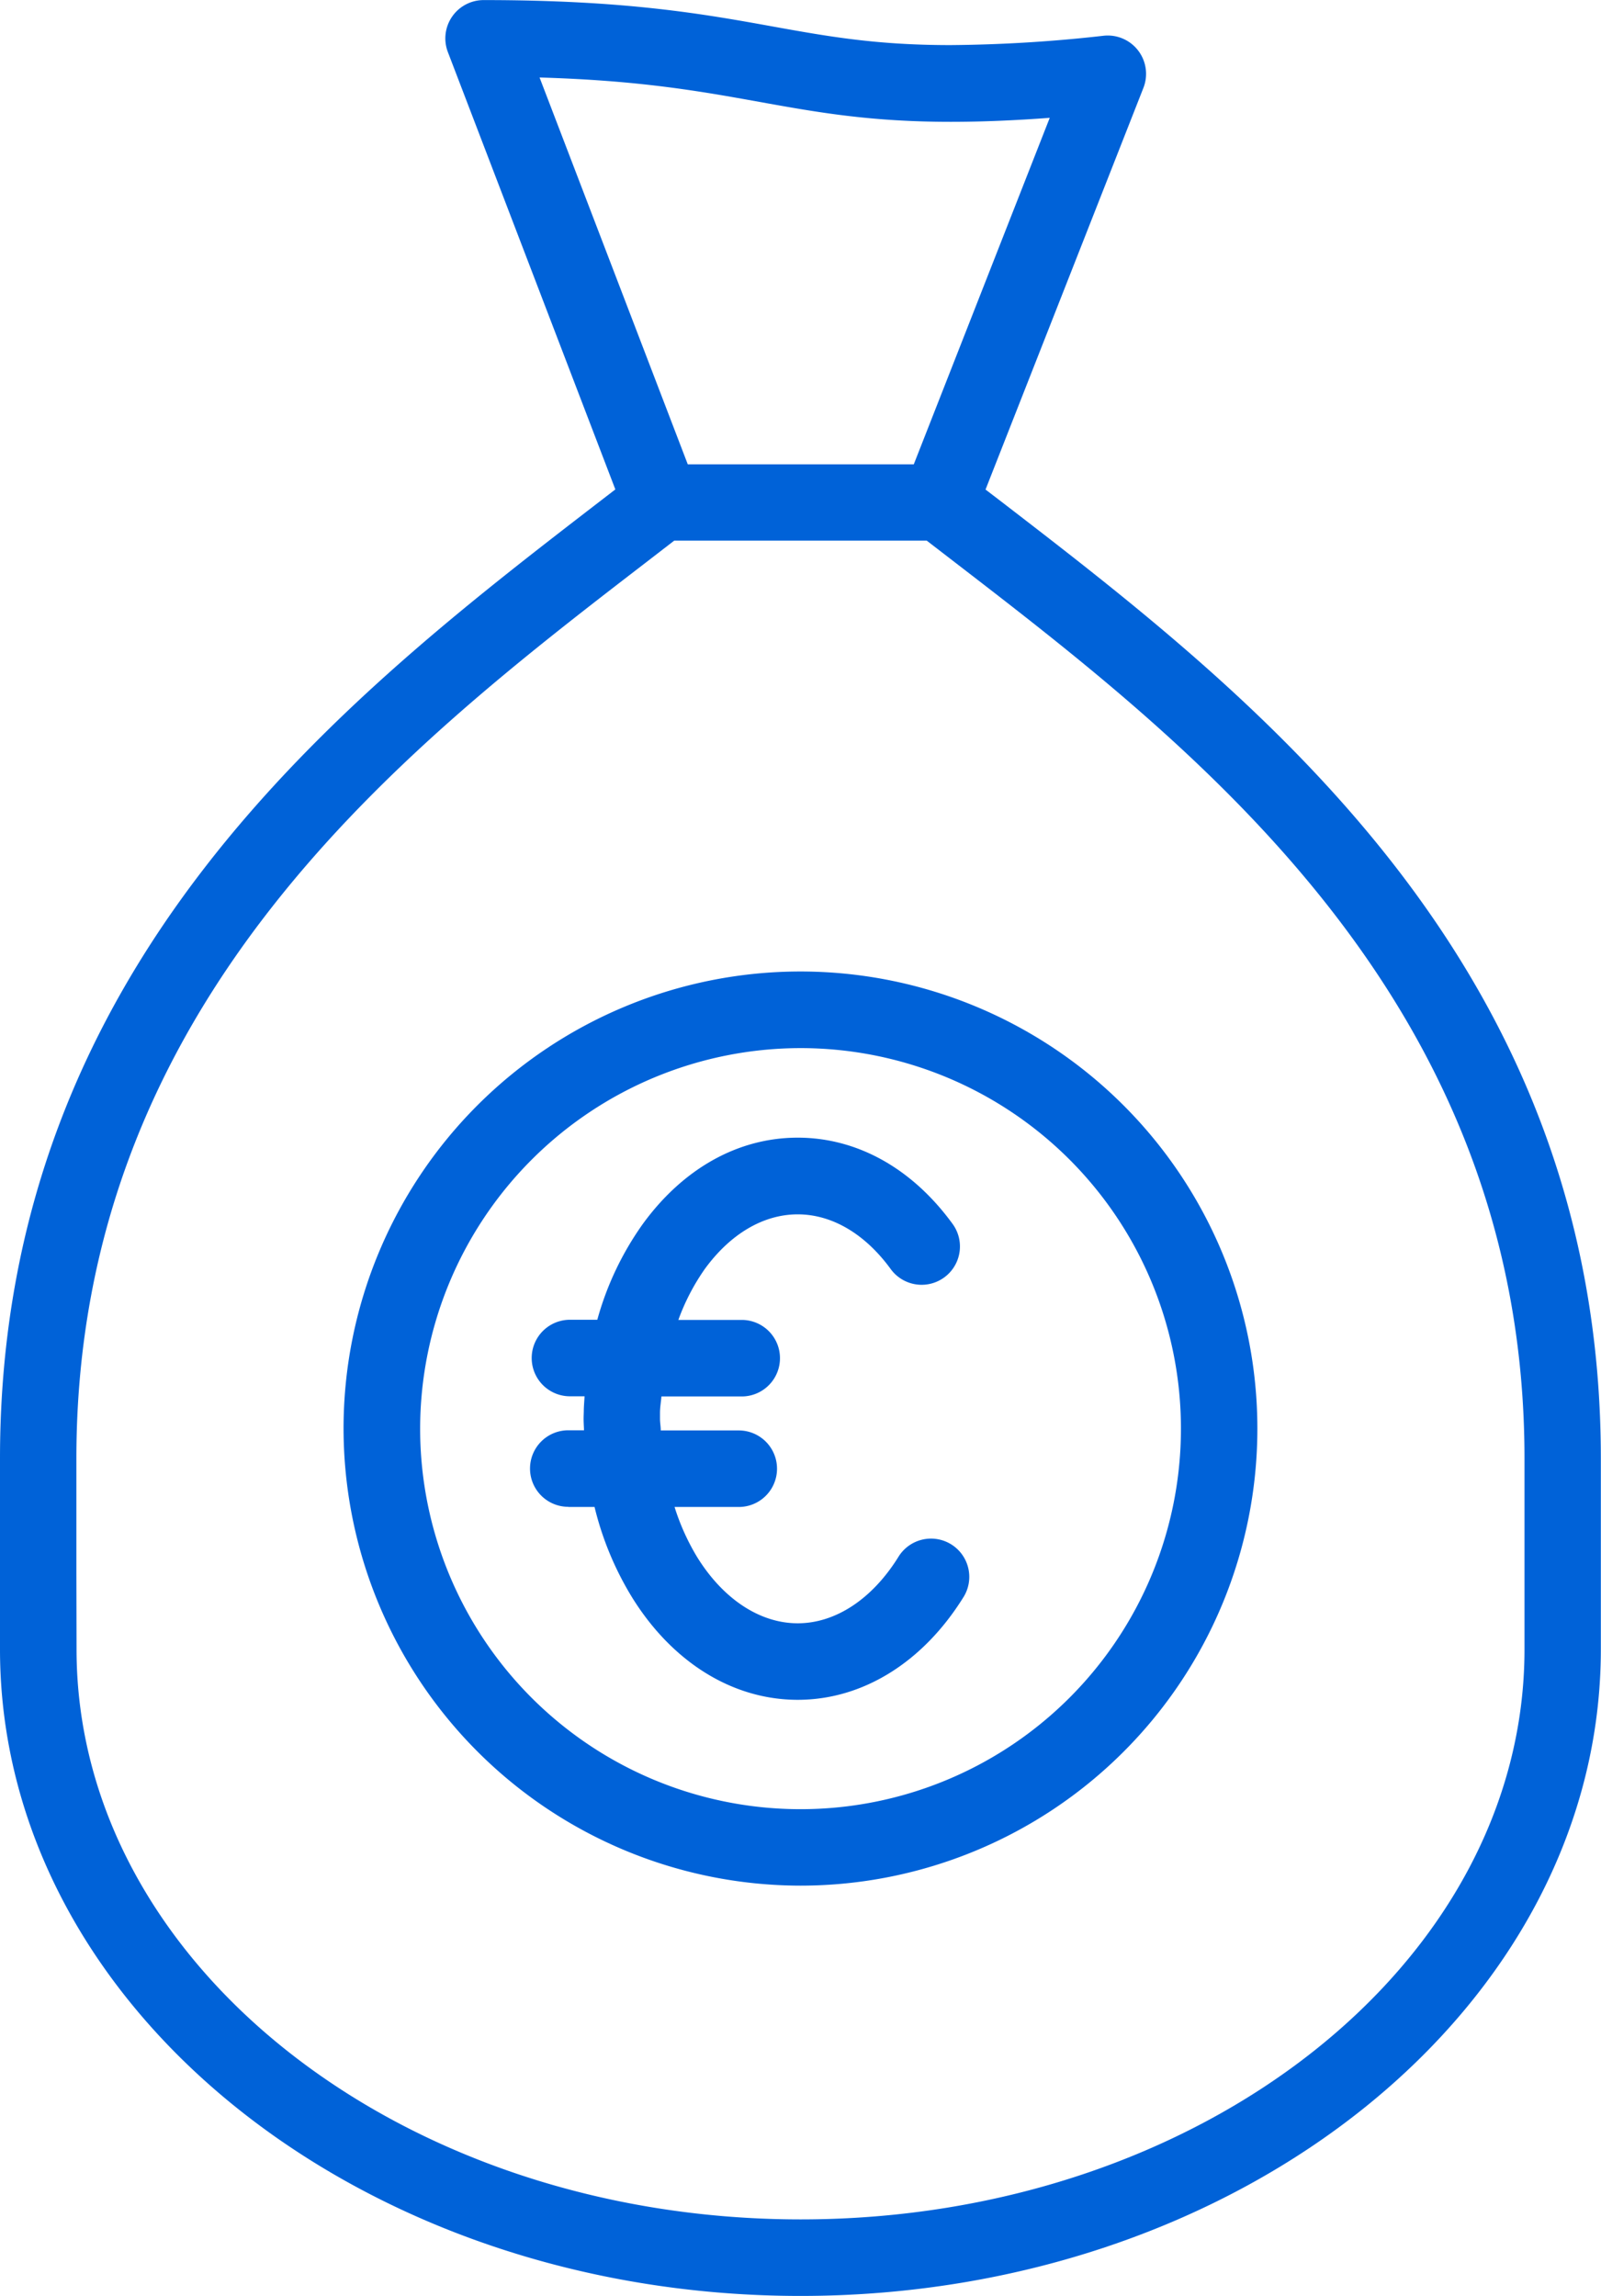 <svg id="Calque_1" data-name="Calque 1" xmlns="http://www.w3.org/2000/svg" viewBox="0 0 400.96 574.8"><defs><style>.cls-1{fill:#0062d8;}</style></defs><title>charges</title><path class="cls-1" d="M291.84,439.88h6.58a78.67,78.67,0,0,0,9.46,22.73c10.11,16.24,25.21,25.55,41.42,25.55s31.26-9.31,41.41-25.54a9.58,9.58,0,1,0-16.24-10.16C367.89,463,358.72,469,349.3,469s-18.62-6-25.17-16.55a57.22,57.22,0,0,1-5.67-12.57h16.08a9.58,9.58,0,0,0,0-19.16H315c0-1-.19-1.93-.19-2.92,0-.37,0-.74,0-1.5,0-1.39.25-2.72.36-4.09h20.11a9.58,9.58,0,0,0,0-19.16H319.41a54.48,54.48,0,0,1,6.6-12.72c6.44-8.85,14.72-13.71,23.29-13.71s16.85,4.86,23.3,13.71A9.58,9.58,0,0,0,388.08,369c-10.14-13.92-23.92-21.58-38.78-21.58s-28.63,7.66-38.78,21.59a76.13,76.13,0,0,0-11.41,24h-6.85a9.58,9.58,0,0,0,0,19.16h3.66c-.06,1.11-.16,2.21-.19,3.33,0,.76-.05,1.51-.05,2.27,0,1,.07,1.94.1,2.91h-3.94a9.58,9.58,0,0,0,0,19.16Z" transform="translate(-149.52 -62.6)"/><path class="cls-1" d="M350,637.4c110.52,0,200.44-72.62,200.44-161.89V427.75c0-124-86.75-190.77-150.1-239.53l-4-3.06L435.9,84.55a9.6,9.6,0,0,0-10-13,361.77,361.77,0,0,1-38.32,2.34c-18.68,0-30.7-2.17-44.6-4.67-17.15-3.1-36.6-6.6-72.35-6.6a9.59,9.59,0,0,0-8.95,13l41.95,109.51-4,3.08C236.29,237,149.52,303.74,149.52,427.72v47.79c0,89.27,90,161.89,200.52,161.89ZM284.65,82c25.25.74,40.32,3.46,55,6.1,14.2,2.55,27.6,5,48,5,7.59,0,15.79-.33,24.77-1l-34.05,86.75h-56.6Zm-116,374.23V427.73c0-114.55,82.46-178,142.66-224.33l7.08-5.46H381.6l7.09,5.46c60.18,46.34,142.63,109.79,142.63,224.36v47.75c0,78.71-81.32,142.73-181.27,142.73s-181.36-64-181.36-142.73Z" transform="translate(-149.52 -62.6)"/><path class="cls-1" d="M350,534.68A114.43,114.43,0,1,0,235.56,420.26,114.57,114.57,0,0,0,350,534.68ZM350,325a95.27,95.27,0,1,1-95.26,95.27A95.37,95.37,0,0,1,350,325Z" transform="translate(-149.52 -62.6)"/></svg>